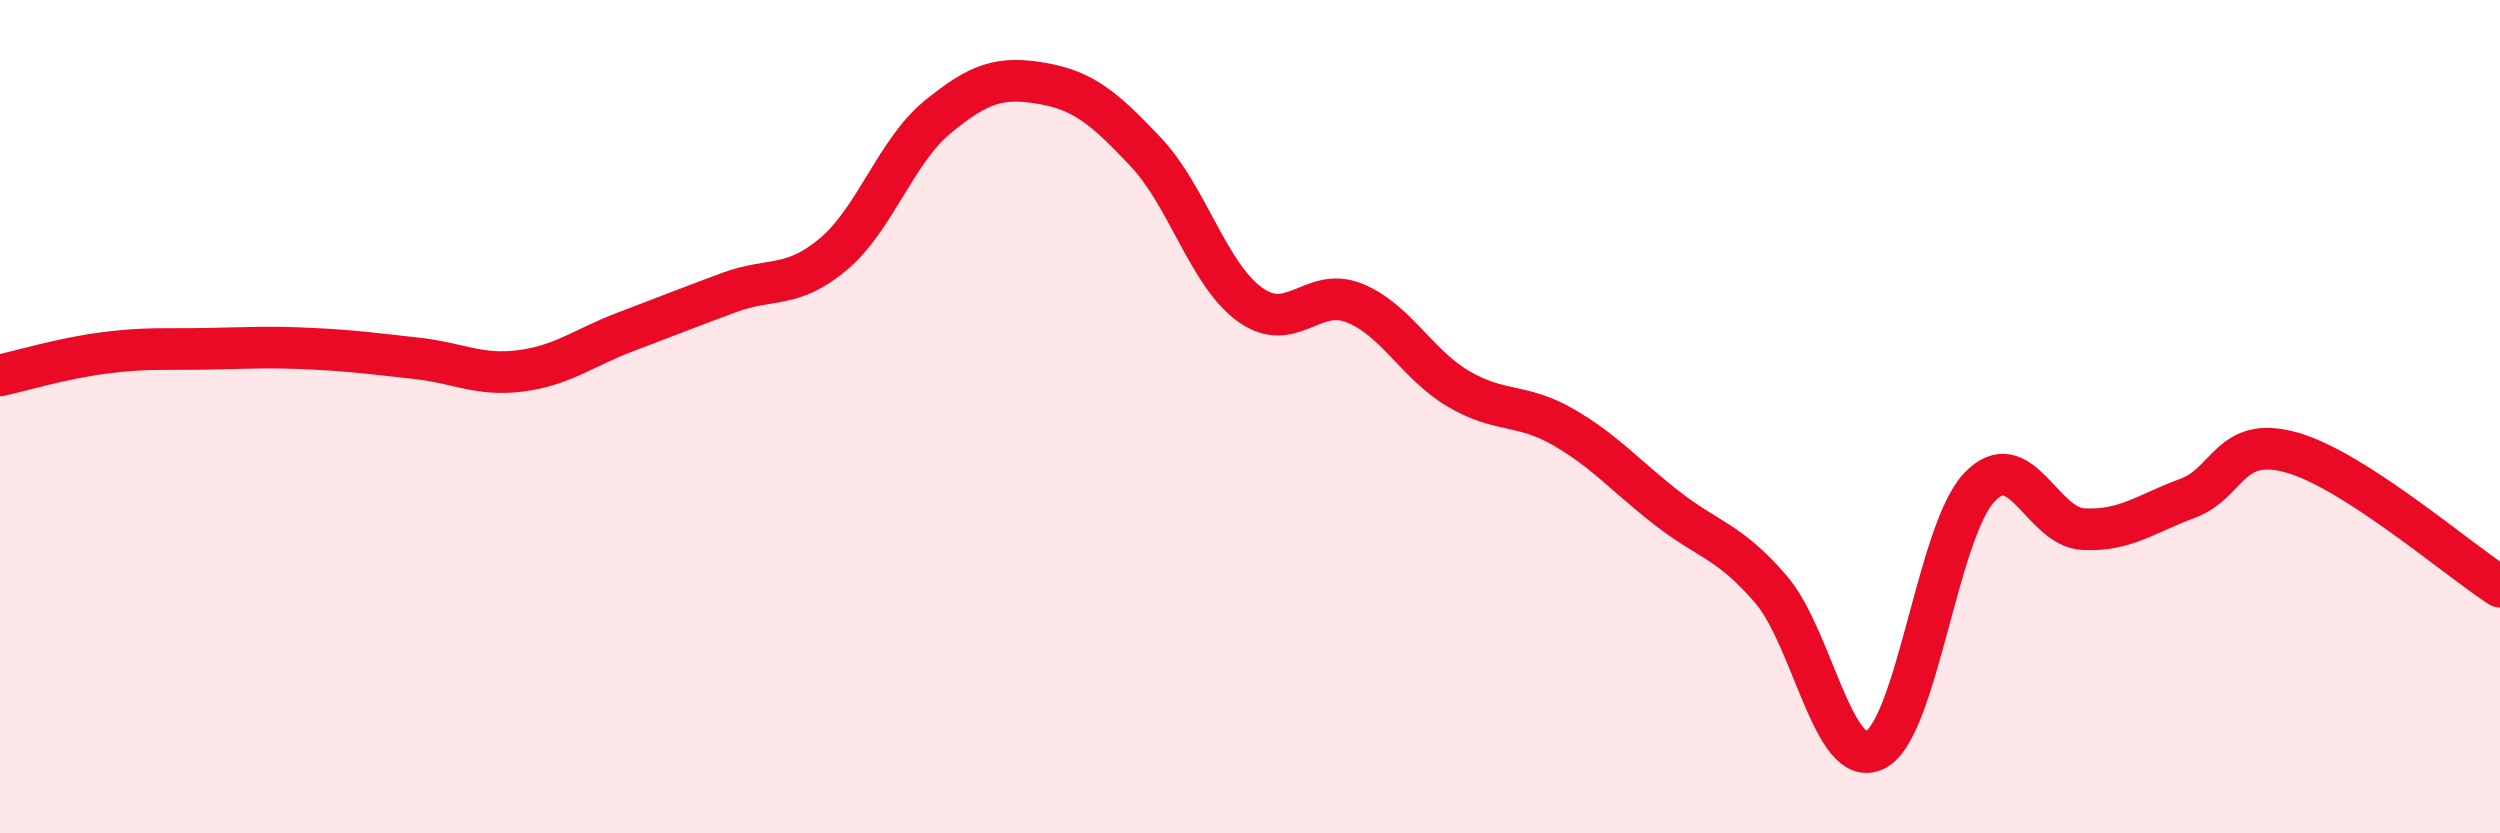 
    <svg width="60" height="20" viewBox="0 0 60 20" xmlns="http://www.w3.org/2000/svg">
      <path
        d="M 0,9.01 C 0.5,8.9 1.5,8.6 2.5,8.47 C 3.5,8.34 4,8.39 5,8.37 C 6,8.35 6.5,8.32 7.5,8.37 C 8.5,8.42 9,8.49 10,8.6 C 11,8.71 11.5,9.03 12.5,8.9 C 13.5,8.77 14,8.35 15,7.97 C 16,7.59 16.5,7.39 17.5,7.02 C 18.5,6.65 19,6.94 20,6.1 C 21,5.26 21.5,3.63 22.5,2.81 C 23.5,1.99 24,1.83 25,2 C 26,2.17 26.5,2.59 27.5,3.65 C 28.5,4.71 29,6.59 30,7.31 C 31,8.03 31.5,6.87 32.5,7.27 C 33.5,7.67 34,8.74 35,9.33 C 36,9.92 36.5,9.67 37.5,10.24 C 38.5,10.81 39,11.41 40,12.19 C 41,12.97 41.5,12.98 42.5,14.14 C 43.5,15.3 44,18.49 45,18 C 46,17.51 46.5,12.76 47.5,11.7 C 48.5,10.64 49,12.65 50,12.7 C 51,12.75 51.5,12.33 52.5,11.96 C 53.5,11.59 53.5,10.44 55,10.86 C 56.5,11.28 59,13.44 60,14.08L60 20L0 20Z"
        fill="#EB0A25"
        opacity="0.1"
        stroke-linecap="round"
        stroke-linejoin="round"
      />
      <path
        d="M 0,9.01 C 0.5,8.9 1.5,8.6 2.5,8.47 C 3.5,8.34 4,8.39 5,8.37 C 6,8.35 6.5,8.32 7.5,8.37 C 8.5,8.42 9,8.49 10,8.6 C 11,8.71 11.5,9.03 12.5,8.9 C 13.5,8.77 14,8.35 15,7.97 C 16,7.59 16.5,7.39 17.5,7.02 C 18.5,6.65 19,6.94 20,6.1 C 21,5.26 21.5,3.63 22.5,2.81 C 23.5,1.99 24,1.83 25,2 C 26,2.17 26.5,2.59 27.5,3.65 C 28.5,4.71 29,6.59 30,7.31 C 31,8.03 31.5,6.87 32.5,7.27 C 33.5,7.67 34,8.74 35,9.33 C 36,9.92 36.5,9.67 37.5,10.24 C 38.5,10.81 39,11.41 40,12.19 C 41,12.97 41.5,12.98 42.5,14.14 C 43.5,15.3 44,18.49 45,18 C 46,17.51 46.5,12.76 47.5,11.7 C 48.5,10.64 49,12.65 50,12.7 C 51,12.75 51.5,12.33 52.5,11.96 C 53.5,11.59 53.5,10.44 55,10.86 C 56.5,11.28 59,13.44 60,14.08"
        stroke="#EB0A25"
        stroke-width="1"
        fill="none"
        stroke-linecap="round"
        stroke-linejoin="round"
      />
    </svg>
  